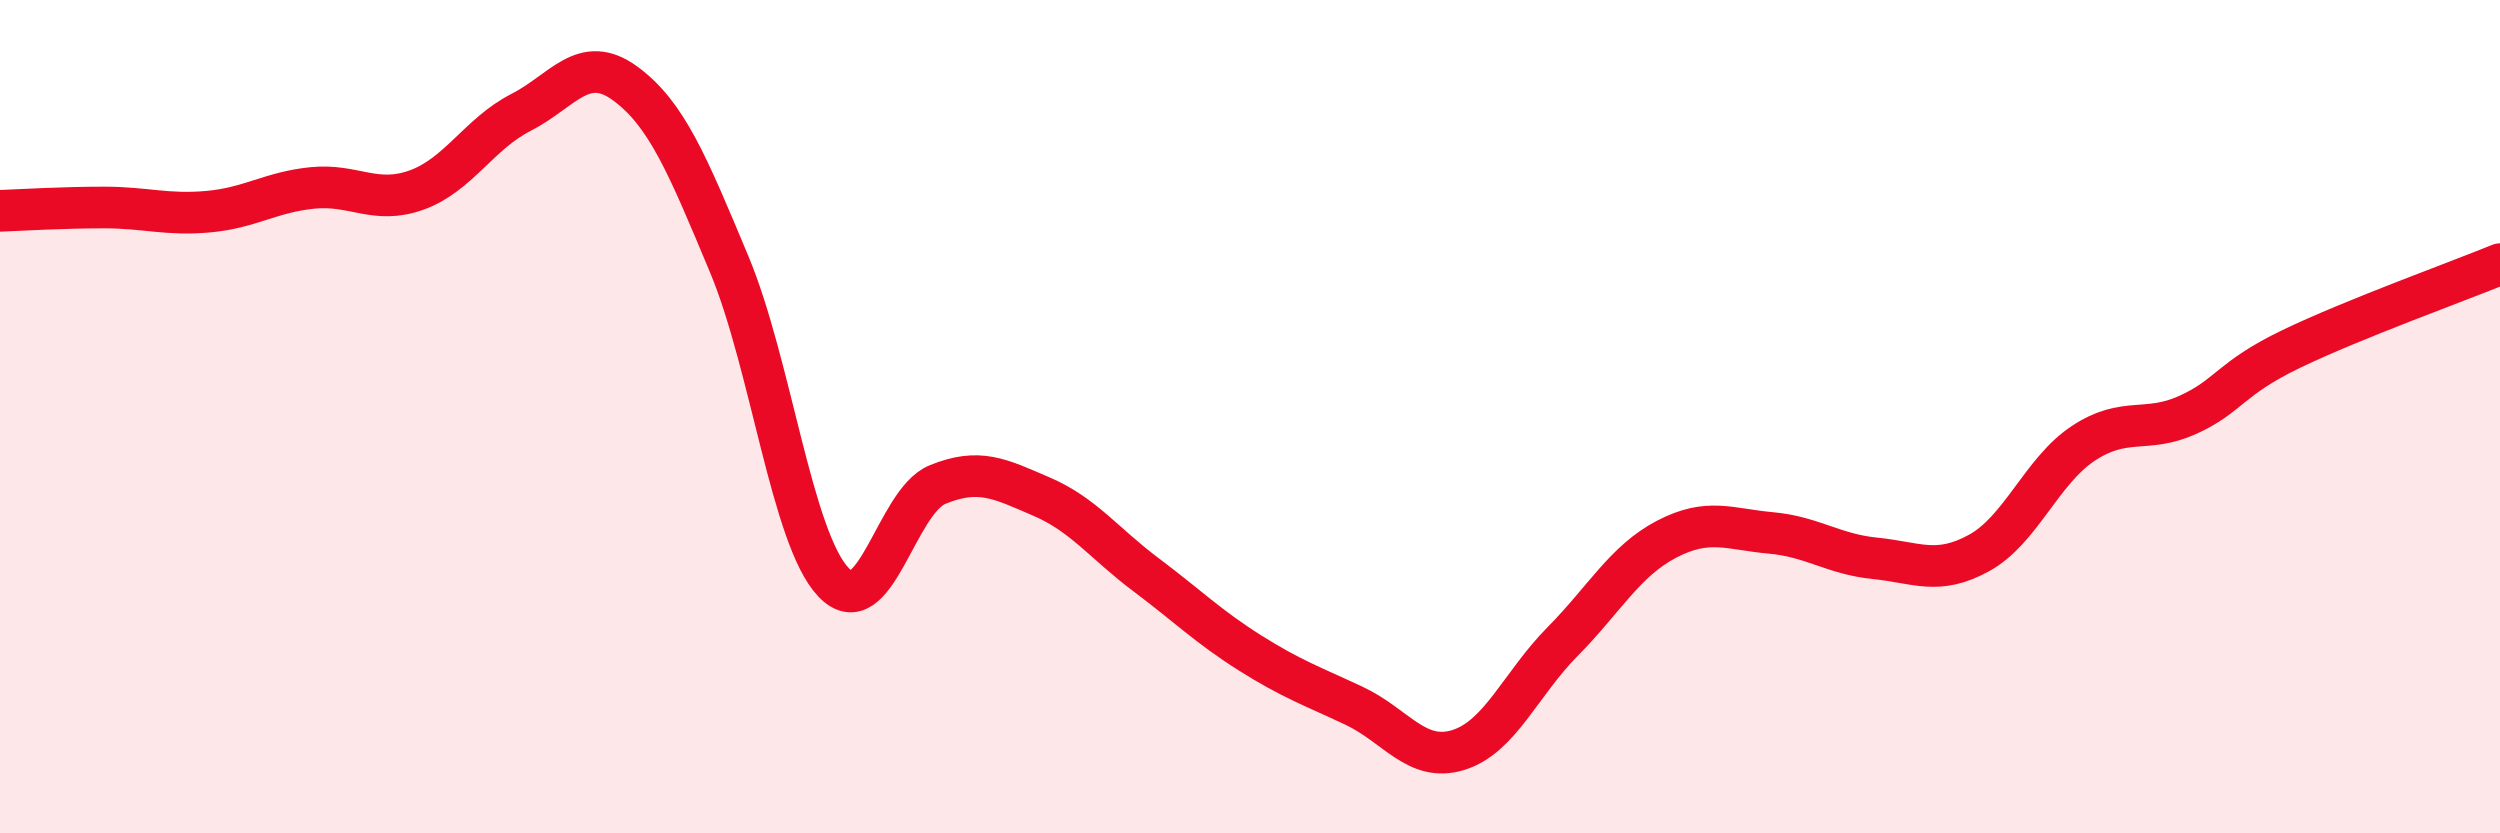 
    <svg width="60" height="20" viewBox="0 0 60 20" xmlns="http://www.w3.org/2000/svg">
      <path
        d="M 0,5.06 C 0.5,5.04 1.5,4.98 2.5,4.98 C 3.5,4.98 4,5.17 5,5.08 C 6,4.99 6.5,4.61 7.5,4.51 C 8.5,4.41 9,4.92 10,4.56 C 11,4.2 11.5,3.21 12.5,2.7 C 13.5,2.19 14,1.27 15,2 C 16,2.73 16.5,3.95 17.5,6.34 C 18.5,8.73 19,12.91 20,13.97 C 21,15.03 21.5,12.04 22.5,11.63 C 23.5,11.22 24,11.49 25,11.92 C 26,12.35 26.5,13.04 27.5,13.79 C 28.5,14.54 29,15.04 30,15.67 C 31,16.3 31.5,16.47 32.5,16.94 C 33.5,17.41 34,18.31 35,18 C 36,17.69 36.5,16.41 37.5,15.4 C 38.5,14.39 39,13.46 40,12.94 C 41,12.42 41.5,12.7 42.5,12.79 C 43.5,12.88 44,13.3 45,13.4 C 46,13.5 46.5,13.82 47.5,13.27 C 48.5,12.72 49,11.3 50,10.64 C 51,9.98 51.5,10.41 52.5,9.96 C 53.5,9.51 53.5,9.09 55,8.37 C 56.5,7.65 59,6.75 60,6.34L60 20L0 20Z"
        fill="#EB0A25"
        opacity="0.1"
        stroke-linecap="round"
        stroke-linejoin="round"
      />
      <path
        d="M 0,5.06 C 0.5,5.04 1.5,4.98 2.5,4.98 C 3.5,4.98 4,5.17 5,5.08 C 6,4.99 6.5,4.61 7.5,4.51 C 8.5,4.41 9,4.92 10,4.56 C 11,4.2 11.5,3.21 12.5,2.7 C 13.5,2.19 14,1.27 15,2 C 16,2.73 16.5,3.95 17.5,6.34 C 18.5,8.73 19,12.91 20,13.97 C 21,15.03 21.5,12.04 22.5,11.63 C 23.5,11.22 24,11.49 25,11.92 C 26,12.35 26.5,13.04 27.5,13.79 C 28.5,14.54 29,15.04 30,15.67 C 31,16.3 31.5,16.47 32.5,16.94 C 33.5,17.41 34,18.31 35,18 C 36,17.69 36.5,16.41 37.5,15.4 C 38.5,14.39 39,13.46 40,12.94 C 41,12.42 41.5,12.7 42.5,12.79 C 43.5,12.88 44,13.3 45,13.4 C 46,13.5 46.5,13.82 47.5,13.27 C 48.5,12.72 49,11.3 50,10.64 C 51,9.98 51.5,10.41 52.5,9.96 C 53.5,9.51 53.5,9.09 55,8.37 C 56.5,7.65 59,6.75 60,6.34"
        stroke="#EB0A25"
        stroke-width="1"
        fill="none"
        stroke-linecap="round"
        stroke-linejoin="round"
      />
    </svg>
  